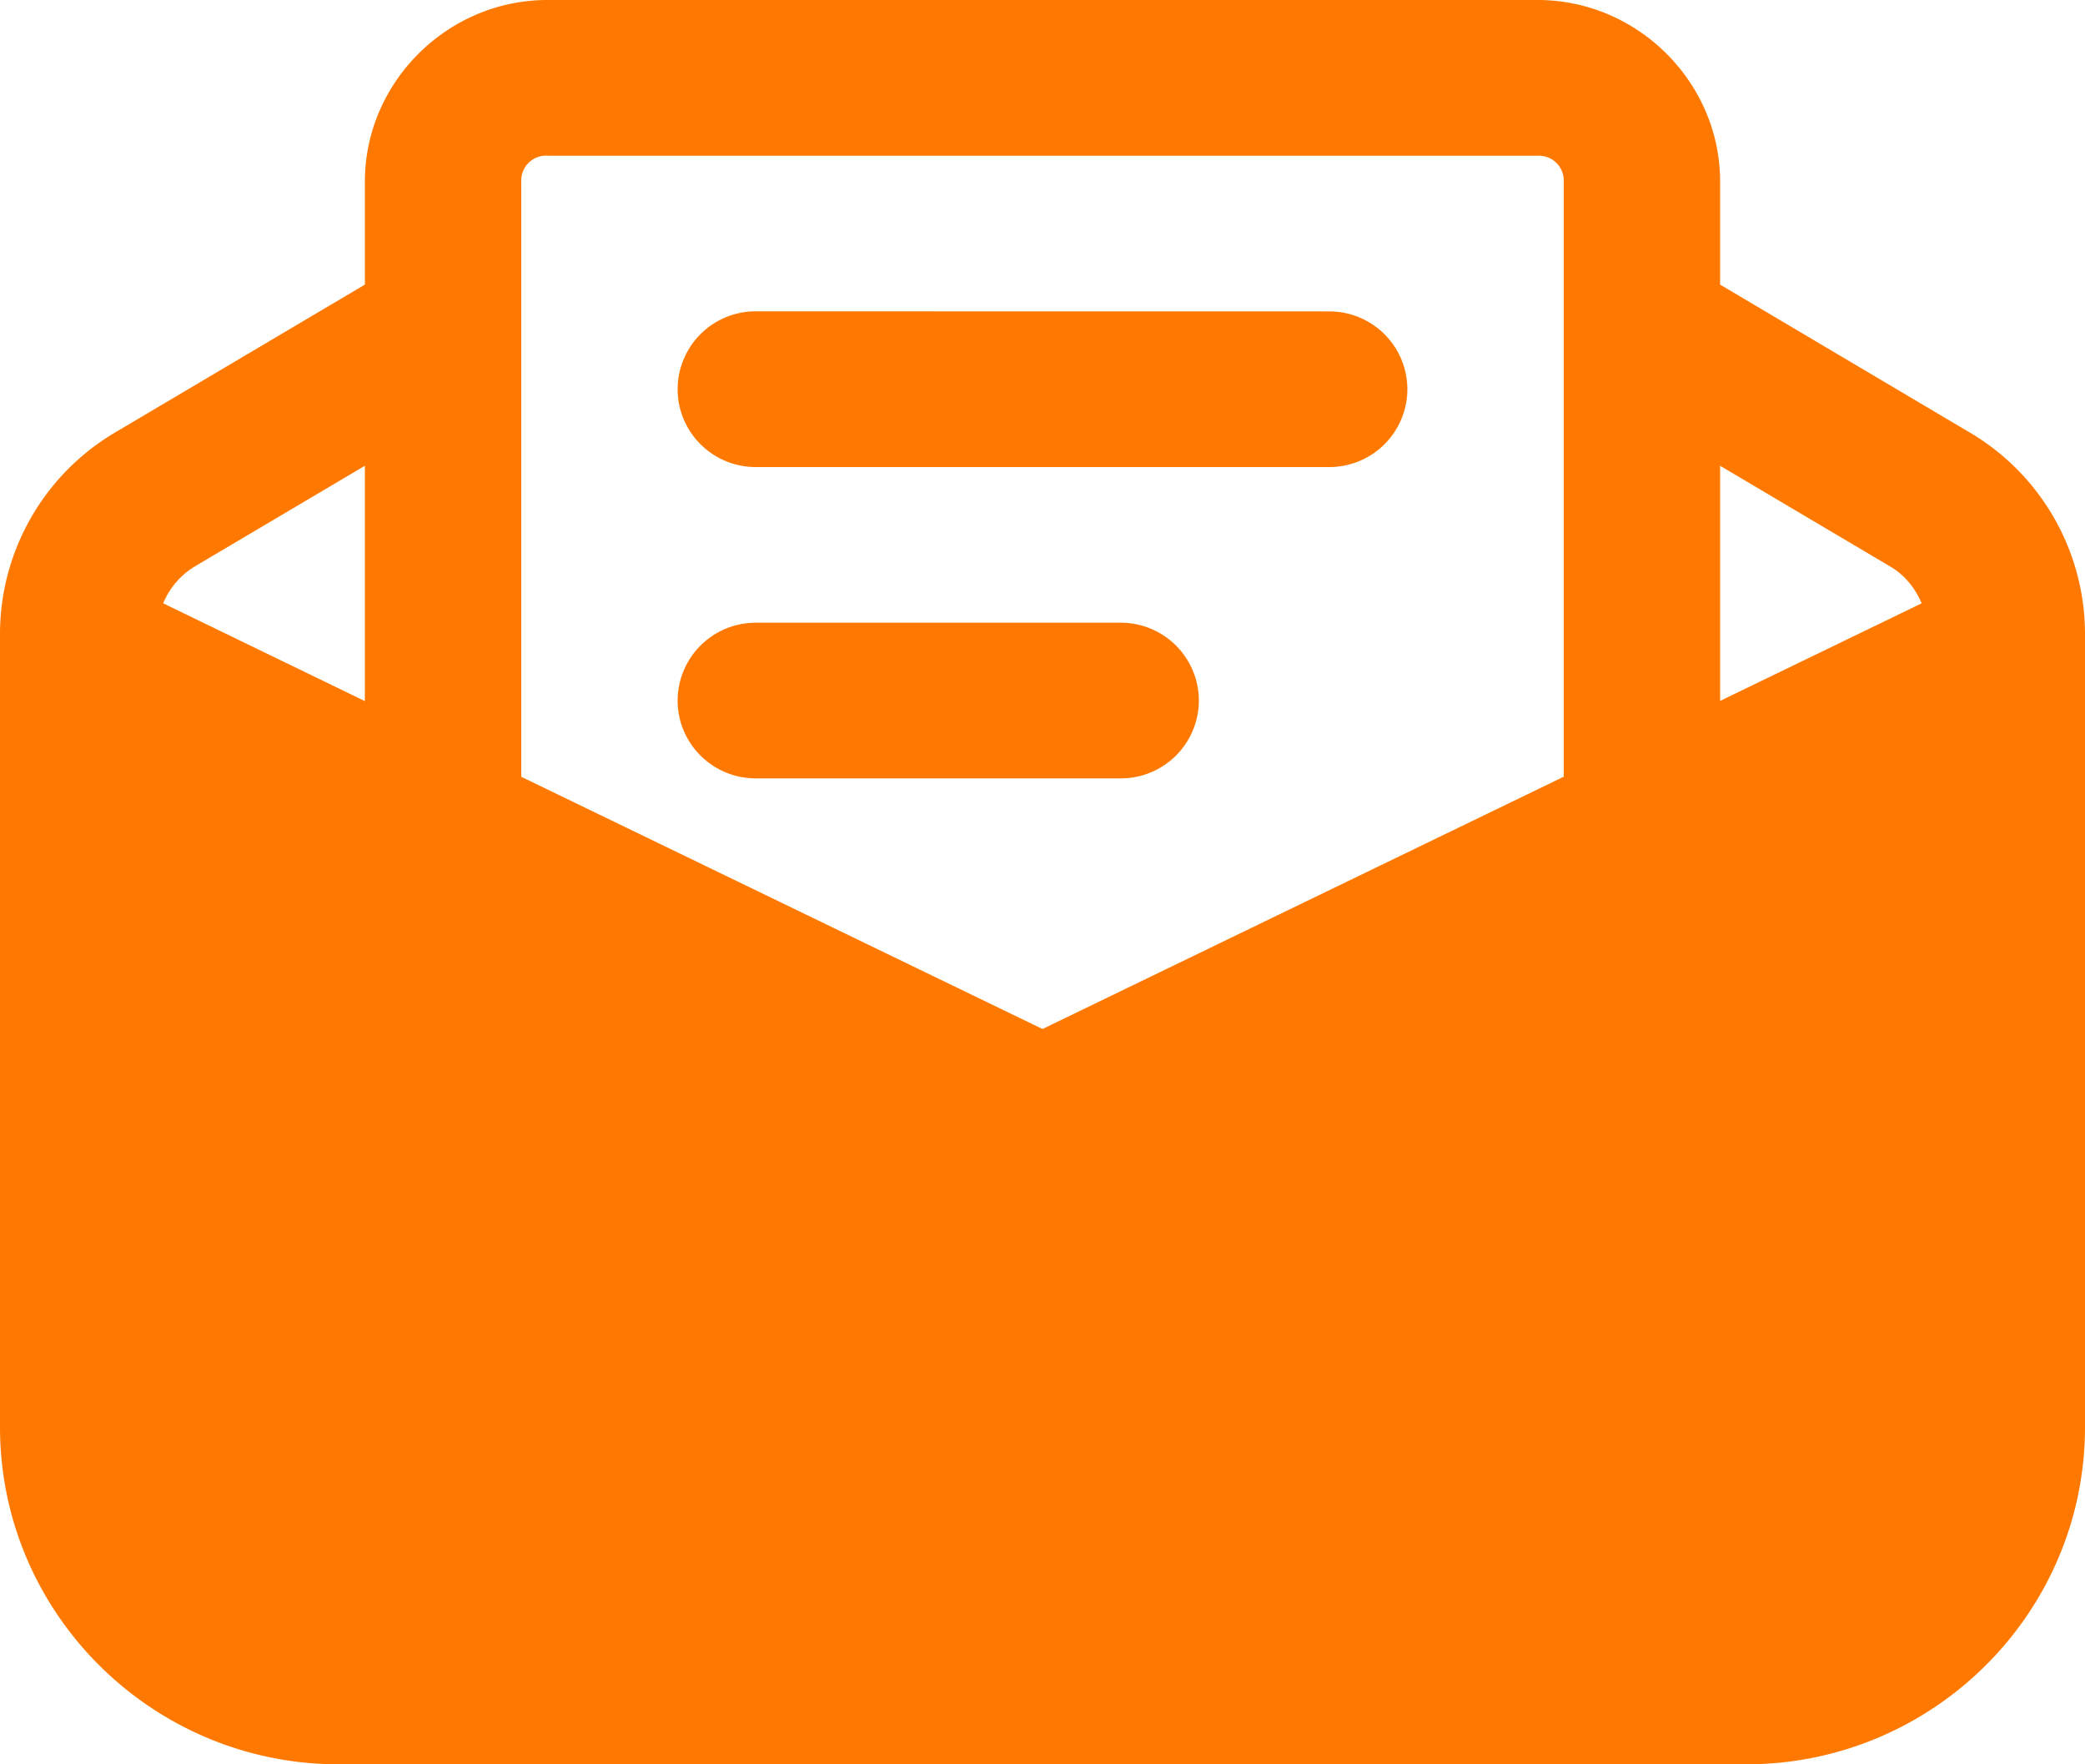 <svg xmlns="http://www.w3.org/2000/svg" width="26" height="22" viewBox="0 0 26 22"><g><g><path fill="#ff7900" d="M9.425 7.765a.973.973 0 0 0-.975.97c0 .536.436.971.975.971h4.55a.973.973 0 0 0 .975-.97.973.973 0 0 0-.975-.971zM21.45 5.808l2.123 1.257c.18.106.31.27.39.458L21.45 8.74zm-16.9 0v2.934L2.035 7.523a.972.972 0 0 1 .391-.458zm4.875-1.926a.973.973 0 0 0-.975.97c0 .537.436.972.975.972h7.15a.973.973 0 0 0 .975-.971.973.973 0 0 0-.975-.97zm-2.6-1.94h12.35a.31.31 0 0 1 .325.323v7.42L13 12.831 6.5 9.686V2.265a.31.31 0 0 1 .325-.324zm0-1.942C5.58 0 4.55 1.026 4.55 2.265v1.284L1.43 5.396A2.92 2.92 0 0 0 0 7.897v9.897C0 20.114 1.895 22 4.225 22h17.55C24.105 22 26 20.113 26 17.794V7.897a2.92 2.92 0 0 0-1.43-2.5l-3.12-1.848V2.265C21.45 1.025 20.42 0 19.175 0z"/></g></g></svg>